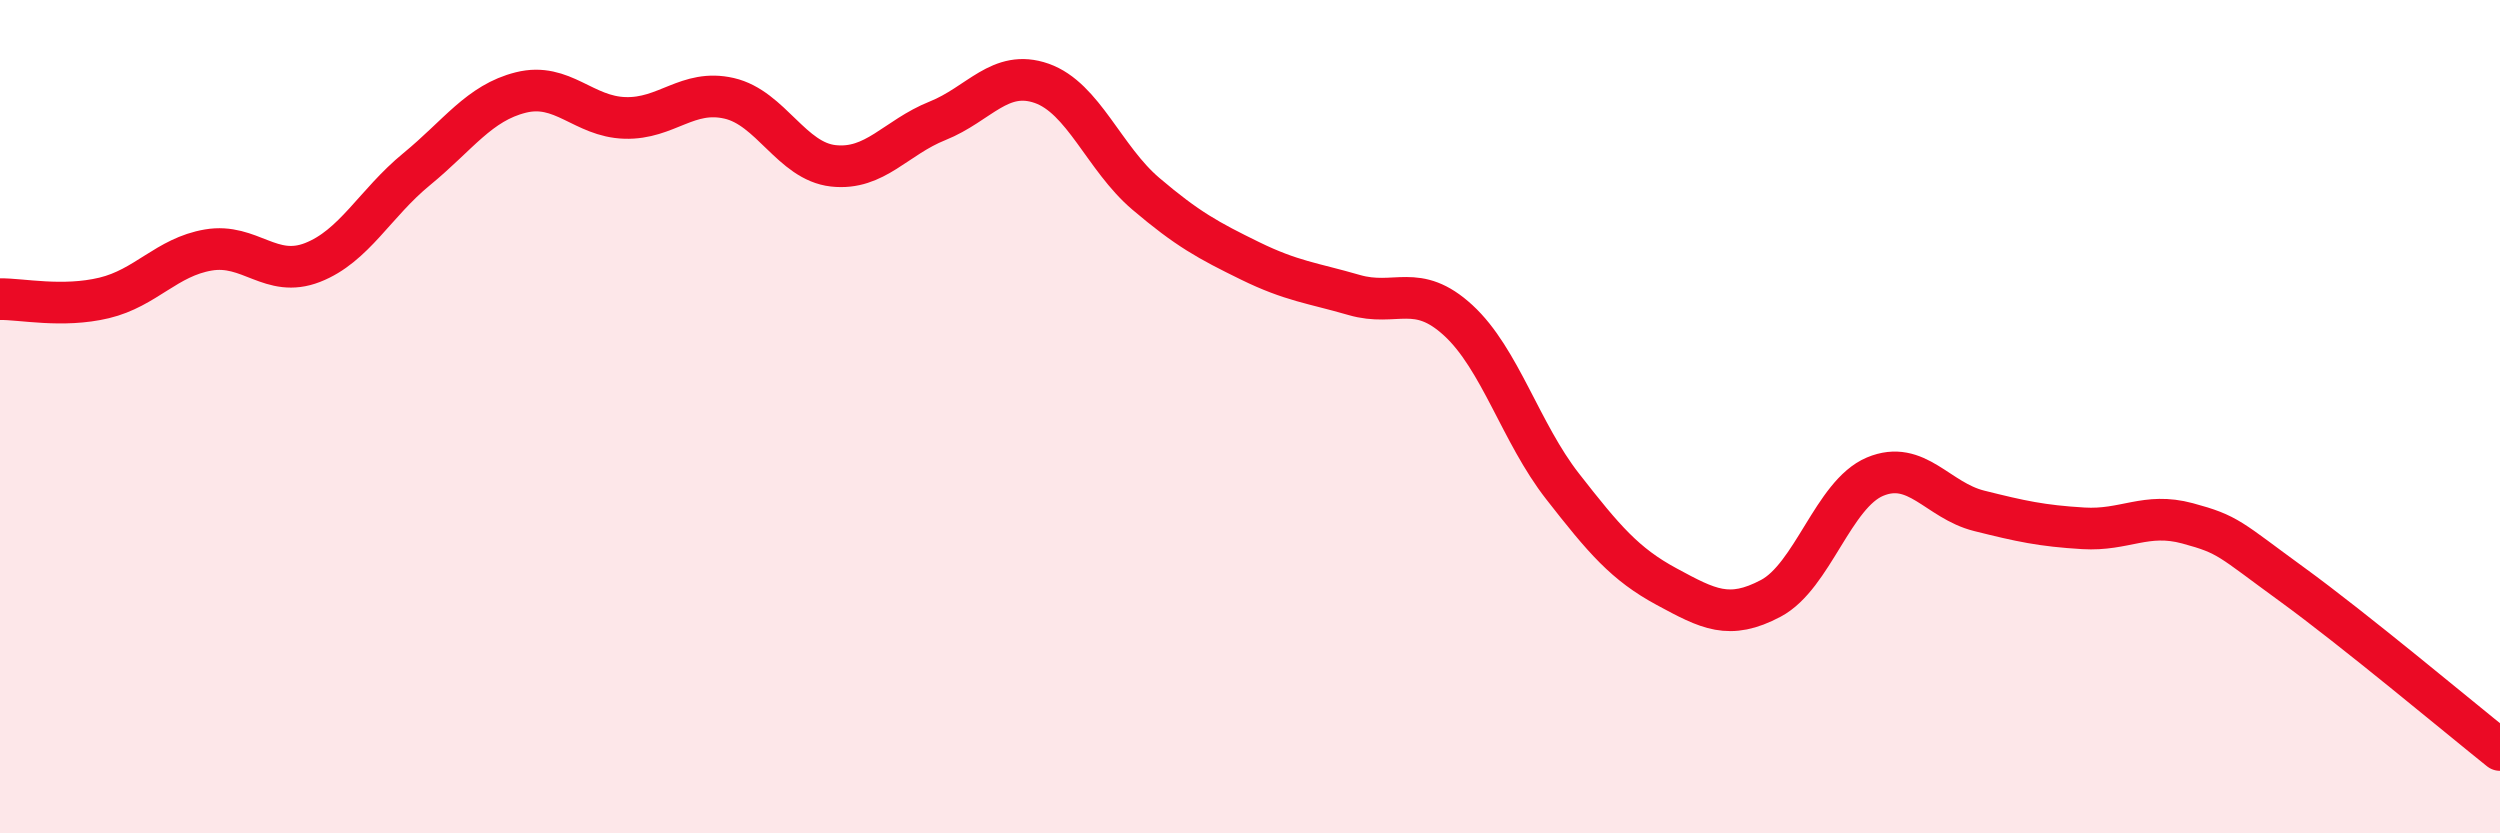 
    <svg width="60" height="20" viewBox="0 0 60 20" xmlns="http://www.w3.org/2000/svg">
      <path
        d="M 0,7.18 C 0.5,7.17 1.5,7.39 2.5,7.15 C 3.5,6.91 4,6.17 5,6 C 6,5.83 6.5,6.69 7.5,6.3 C 8.5,5.91 9,4.88 10,4.06 C 11,3.24 11.5,2.47 12.5,2.22 C 13.5,1.97 14,2.8 15,2.83 C 16,2.86 16.5,2.13 17.5,2.36 C 18.5,2.59 19,3.87 20,3.98 C 21,4.09 21.5,3.3 22.5,2.9 C 23.5,2.5 24,1.65 25,2 C 26,2.35 26.5,3.8 27.5,4.65 C 28.5,5.5 29,5.77 30,6.26 C 31,6.75 31.5,6.79 32.5,7.08 C 33.5,7.37 34,6.77 35,7.69 C 36,8.61 36.5,10.39 37.5,11.67 C 38.5,12.95 39,13.54 40,14.08 C 41,14.62 41.5,14.89 42.5,14.36 C 43.5,13.83 44,11.86 45,11.44 C 46,11.02 46.5,12.01 47.5,12.26 C 48.5,12.51 49,12.62 50,12.68 C 51,12.74 51.5,12.29 52.5,12.56 C 53.5,12.83 53.5,12.93 55,14.02 C 56.5,15.11 59,17.2 60,18L60 20L0 20Z"
        fill="#EB0A25"
        opacity="0.1"
        stroke-linecap="round"
        stroke-linejoin="round"
      />
      <path
        d="M 0,7.18 C 0.5,7.17 1.5,7.39 2.5,7.15 C 3.5,6.91 4,6.17 5,6 C 6,5.83 6.5,6.69 7.5,6.3 C 8.5,5.91 9,4.88 10,4.06 C 11,3.24 11.5,2.47 12.5,2.22 C 13.5,1.97 14,2.8 15,2.83 C 16,2.86 16.5,2.13 17.5,2.36 C 18.5,2.59 19,3.87 20,3.98 C 21,4.09 21.5,3.3 22.5,2.9 C 23.5,2.5 24,1.65 25,2 C 26,2.35 26.5,3.8 27.5,4.65 C 28.5,5.5 29,5.77 30,6.26 C 31,6.75 31.5,6.79 32.5,7.08 C 33.5,7.37 34,6.77 35,7.69 C 36,8.61 36.5,10.39 37.5,11.67 C 38.5,12.95 39,13.54 40,14.08 C 41,14.62 41.5,14.89 42.5,14.36 C 43.5,13.83 44,11.86 45,11.44 C 46,11.02 46.5,12.01 47.5,12.26 C 48.5,12.51 49,12.62 50,12.68 C 51,12.74 51.5,12.29 52.5,12.56 C 53.5,12.83 53.5,12.93 55,14.02 C 56.5,15.11 59,17.2 60,18"
        stroke="#EB0A25"
        stroke-width="1"
        fill="none"
        stroke-linecap="round"
        stroke-linejoin="round"
      />
    </svg>
  